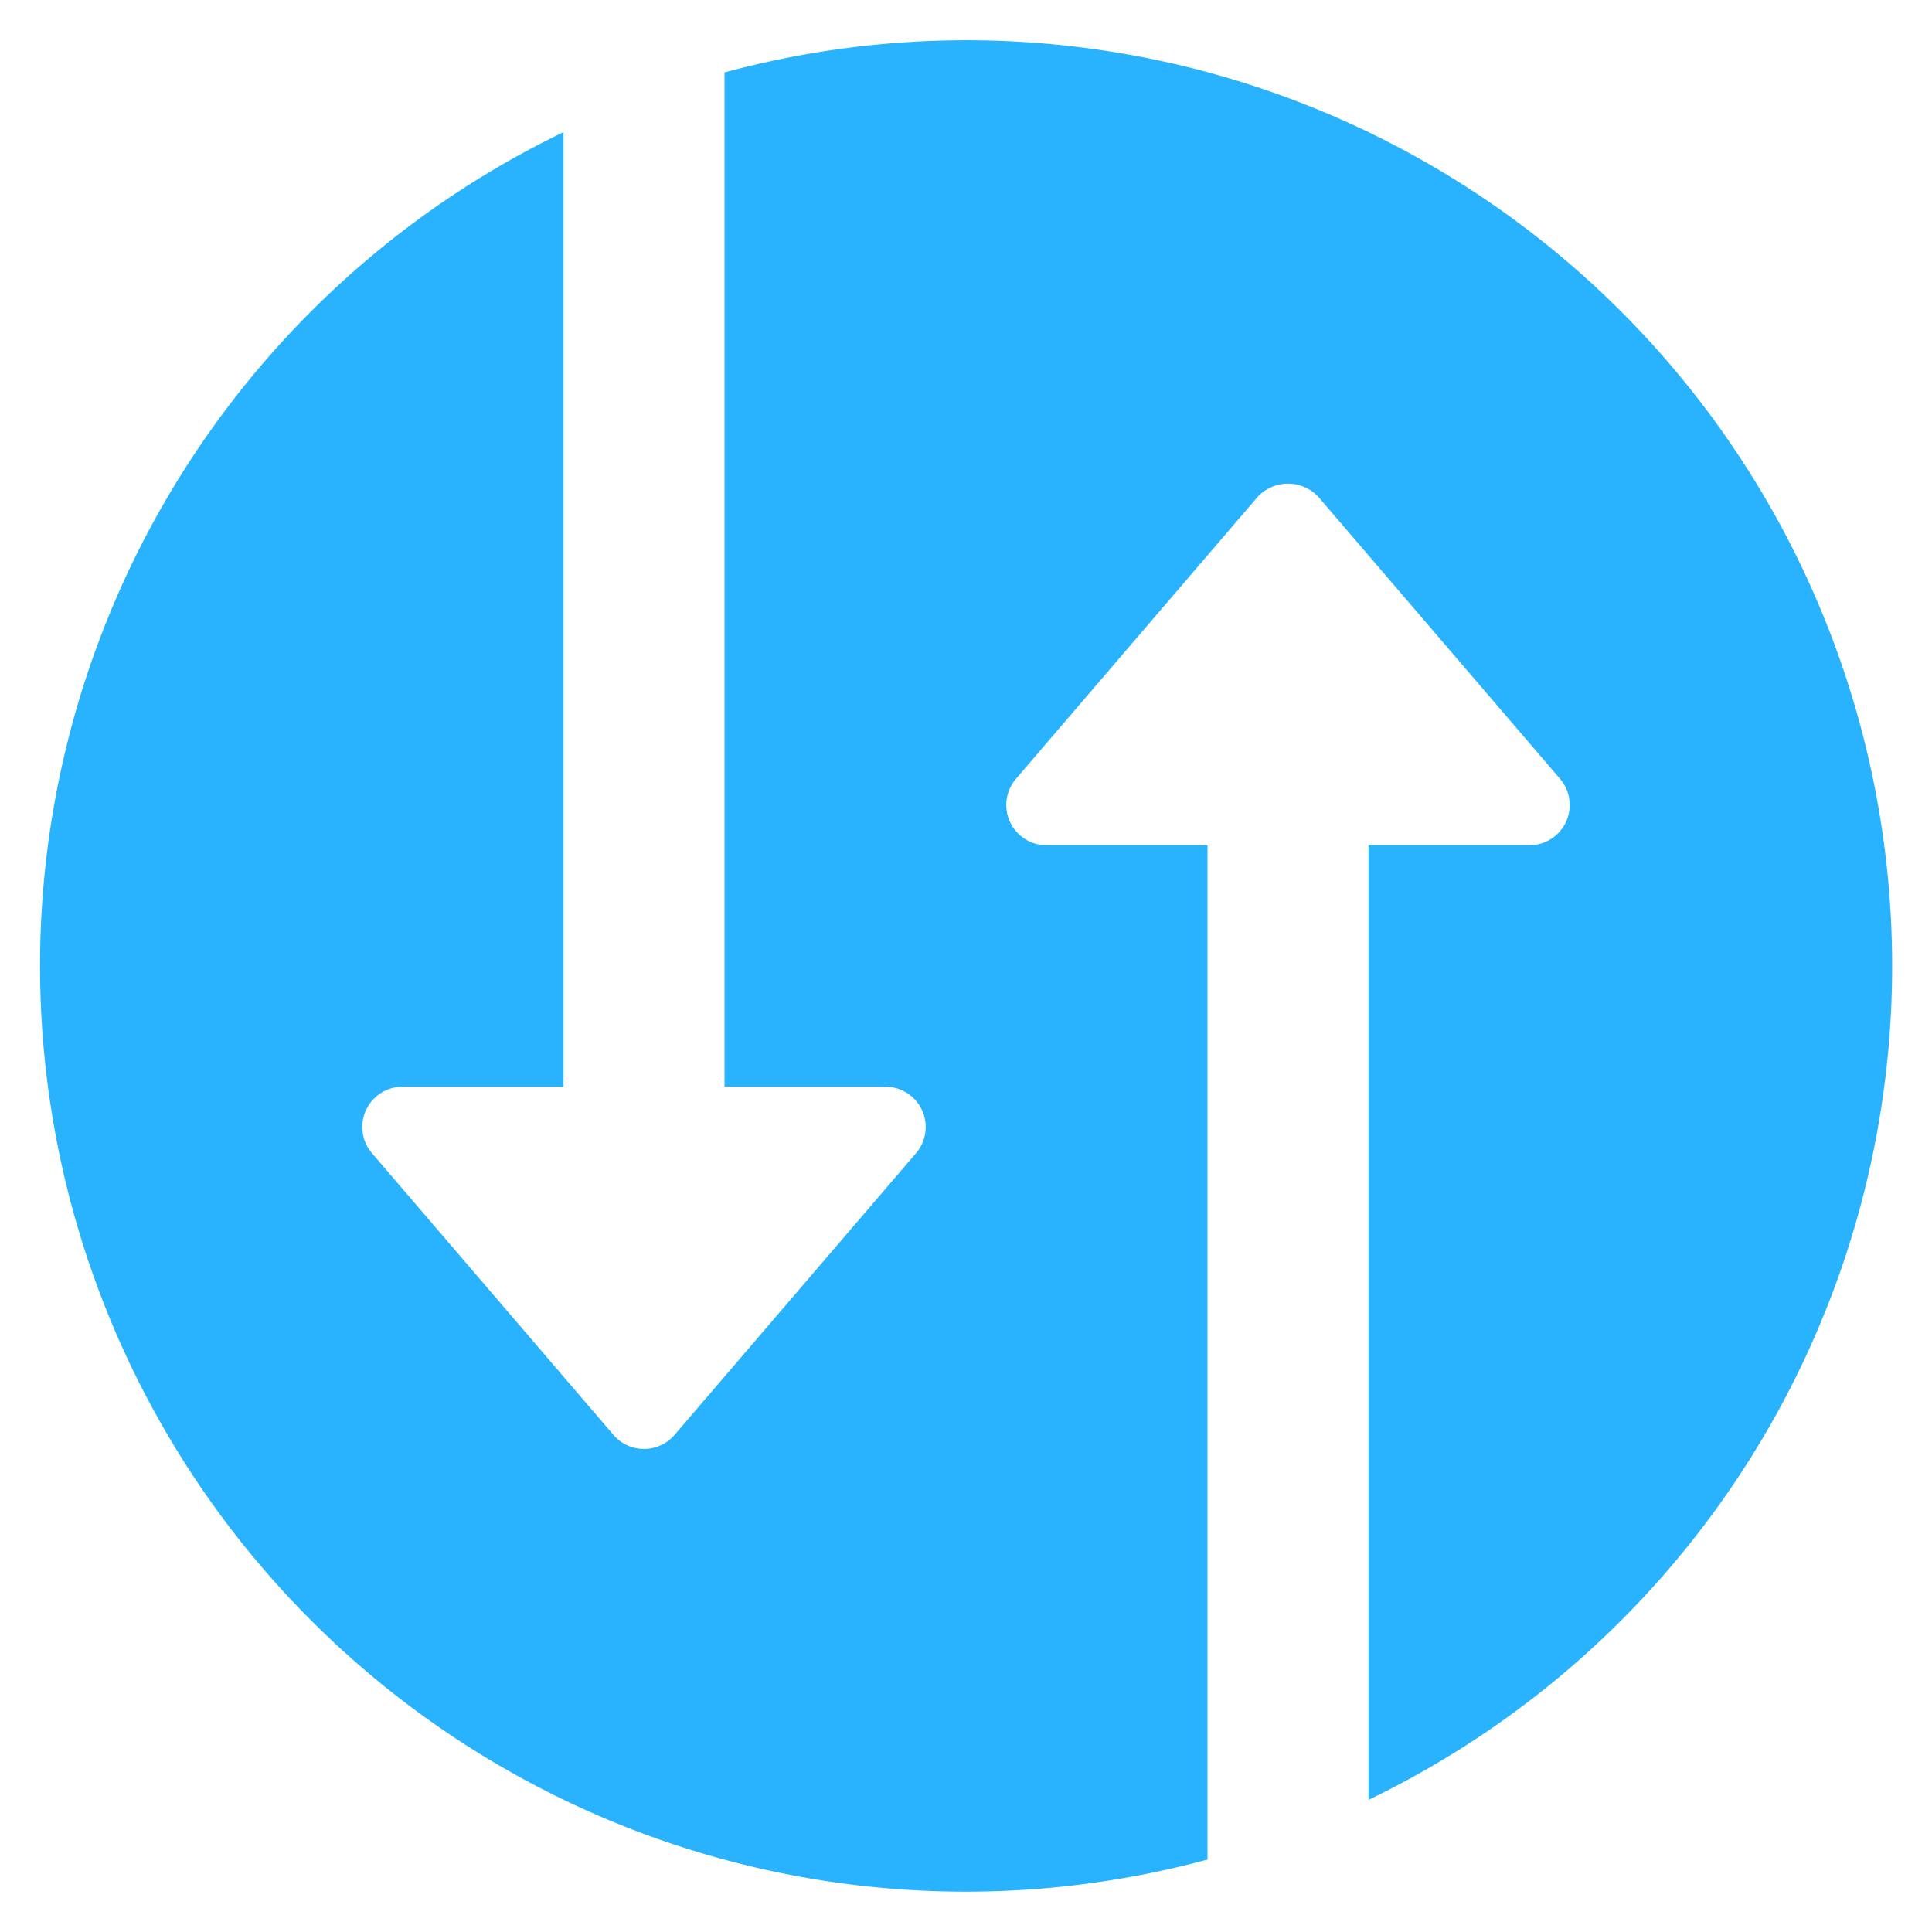<svg xmlns="http://www.w3.org/2000/svg" height="48" width="48" viewBox="0 0 48 48">
<title>traffic</title><g fill="#676c7a" class="nc-icon-wrapper">
<path d="M24,1a23.009,23.009,0,0,0-6,.8V27h4a1,1,0,0,1,.759,1.65l-6,7a1,1,0,0,1-1.518,0l-6-7A1,1,0,0,1,10,27h4V3.283A23,23,0,0,0,30,46.2V21H26a1,1,0,0,1-.759-1.65l6-7a1.031,1.031,0,0,1,1.518,0l6,7A1,1,0,0,1,38,21H34V44.717A23,23,0,0,0,24,1Z" fill="#29b2fe"></path></g></svg>